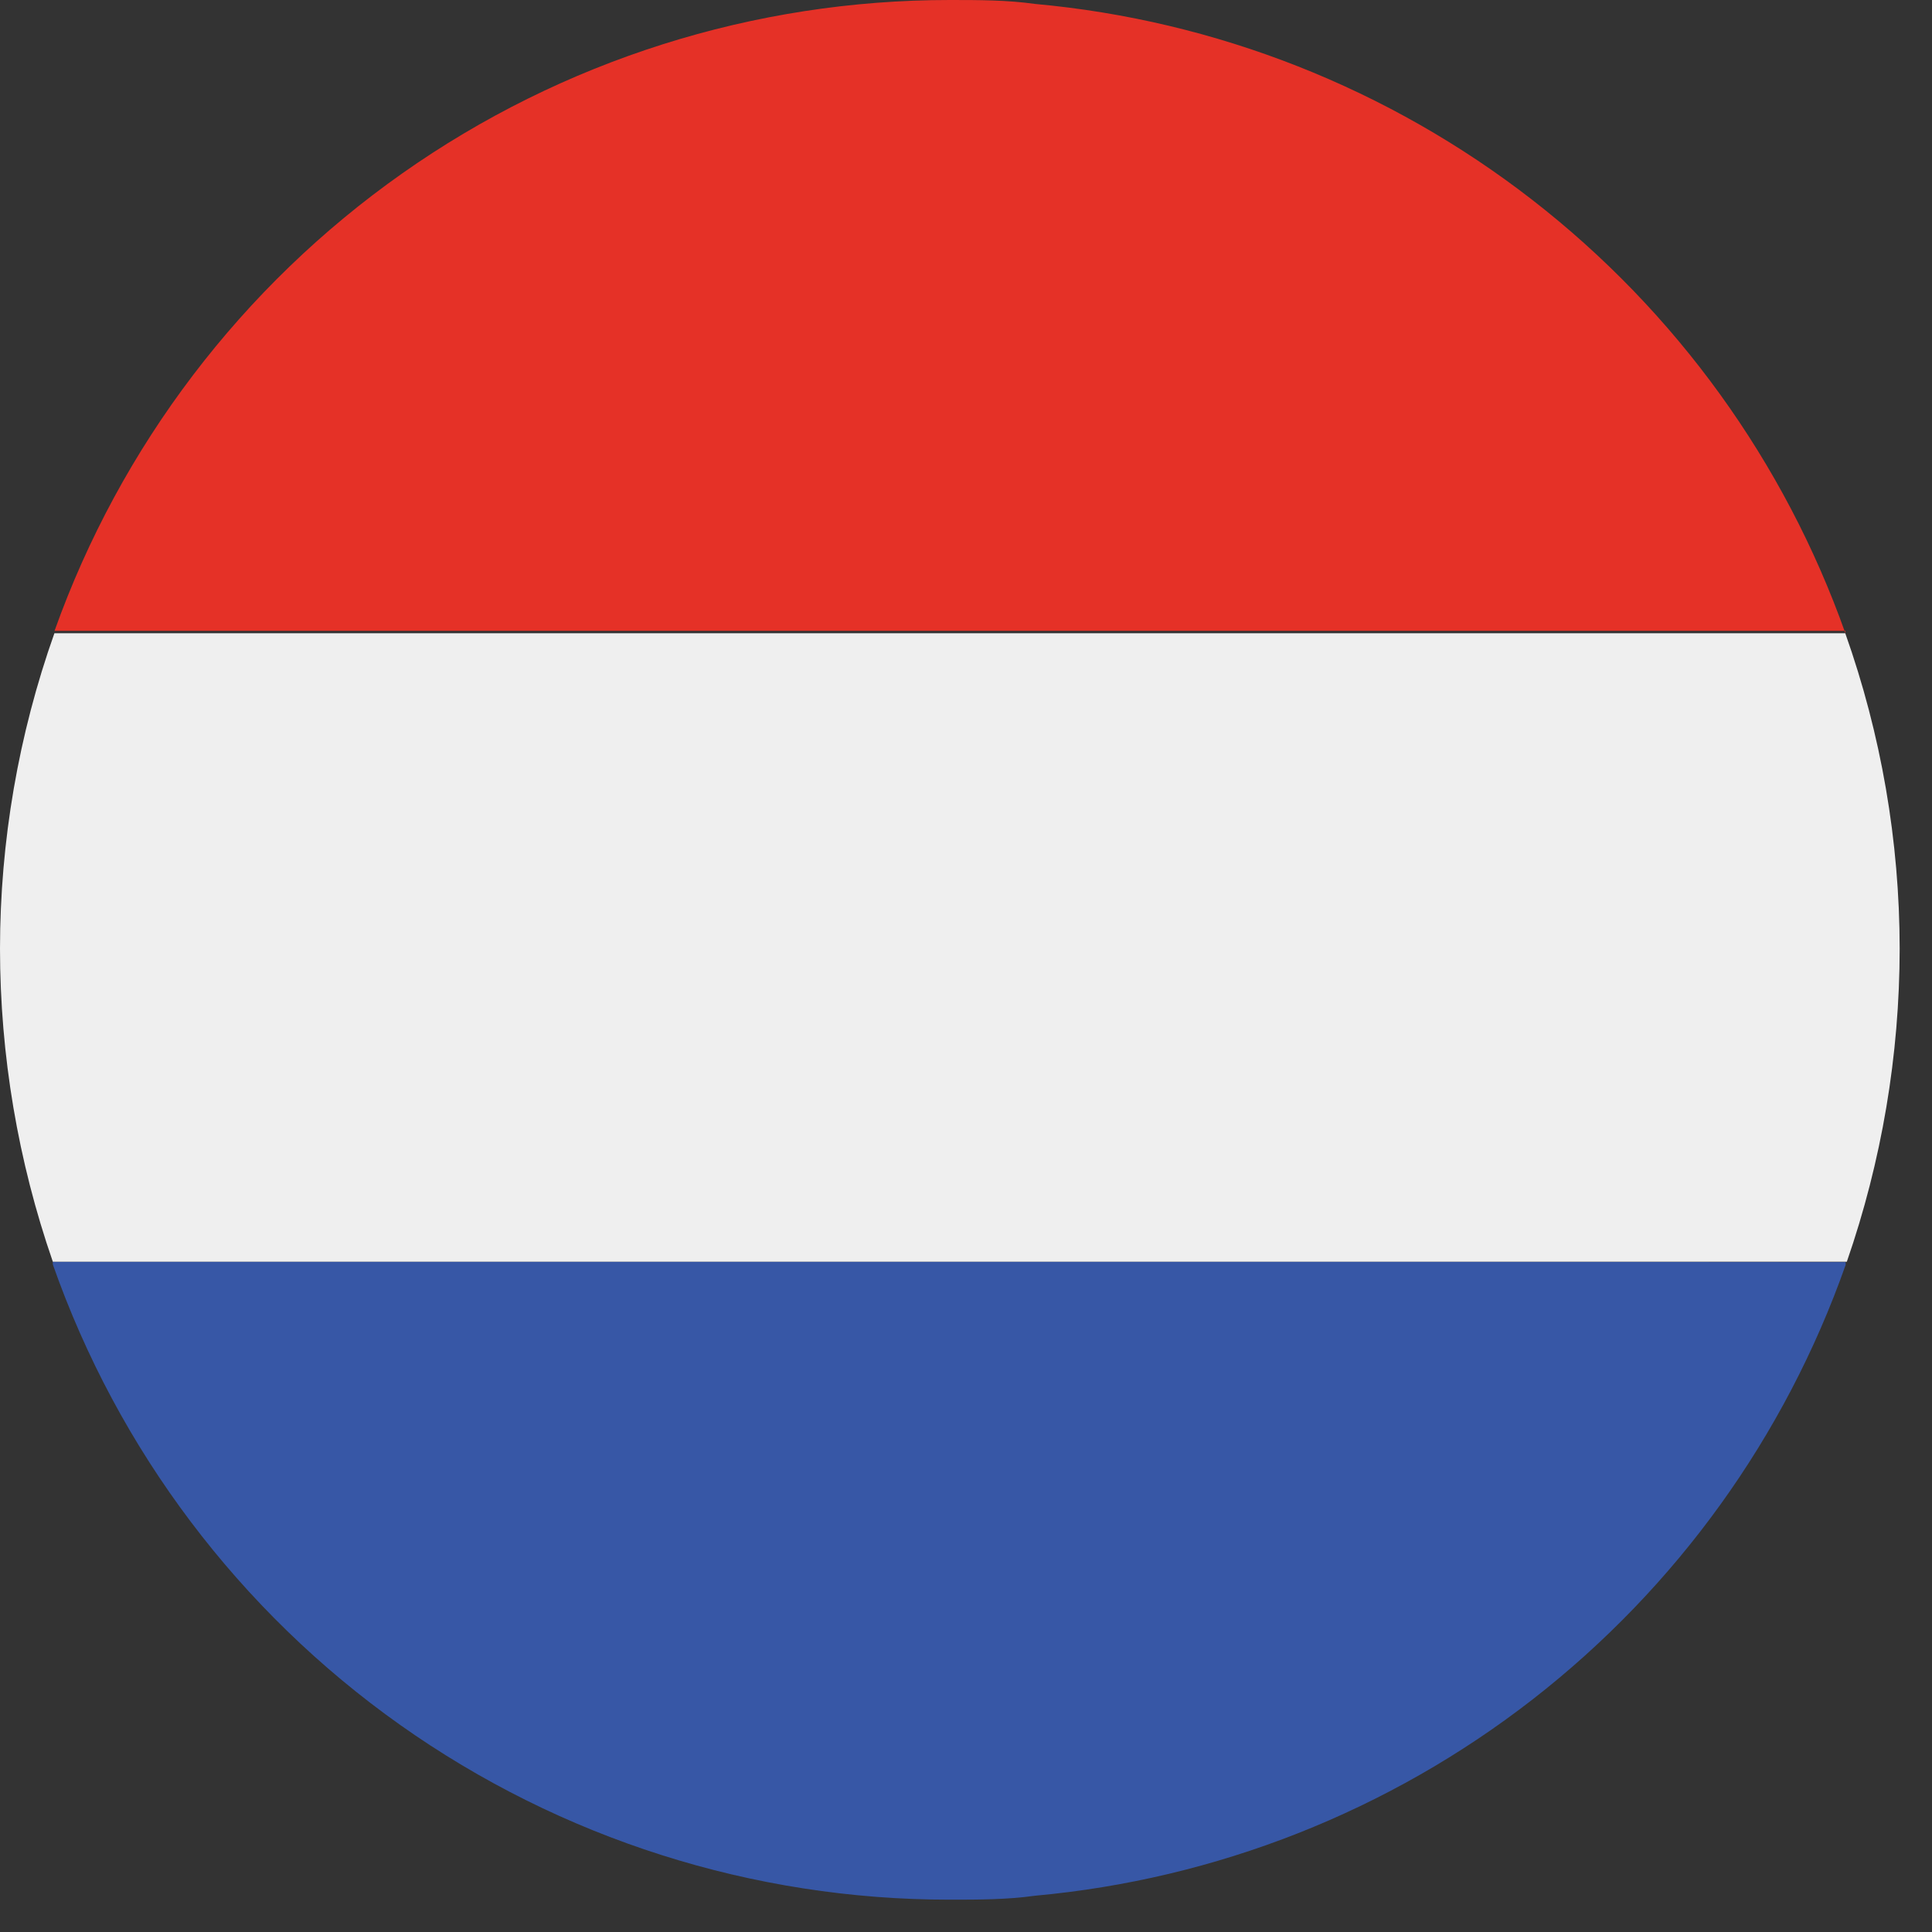 <svg width="49" height="49" viewBox="0 0 49 49" fill="none" xmlns="http://www.w3.org/2000/svg">
<rect x="0" y="0" width="49" height="49" fill="#333333" stroke="none"/>
<g clip-path="url(#clip0_96_4999)">
<path d="M33.21 32H1.34V32.07C2.995 36.781 6.074 40.862 10.149 43.748C14.225 46.634 19.096 48.183 24.09 48.18C24.82 48.18 25.54 48.18 26.25 48.08C30.849 47.662 35.232 45.932 38.877 43.096C42.522 40.26 45.275 36.436 46.81 32.08V32.01L33.21 32Z" fill="#3757A6"/>
<path d="M46.8 16.06H1.38C0.469 18.629 0.002 21.334 0 24.06C0.002 26.763 0.455 29.446 1.34 32H46.84C47.725 29.446 48.178 26.763 48.18 24.06C48.178 21.334 47.711 18.629 46.8 16.06Z" fill="#EFEFEF"/>
<path d="M46.803 16.06C45.262 11.714 42.507 7.9 38.864 5.071C35.222 2.243 30.846 0.517 26.253 0.1C25.543 2.98023e-06 24.823 2.97992e-06 24.093 2.97992e-06C19.119 -0.002 14.266 1.534 10.2 4.399C6.135 7.263 3.054 11.316 1.383 16H46.803V16.06Z" fill="#E53127"/>
</g>
<defs>
<clipPath id="clip0_96_4999">
<rect width="48.18" height="48.18" fill="white"/>
</clipPath>
</defs>
</svg>
